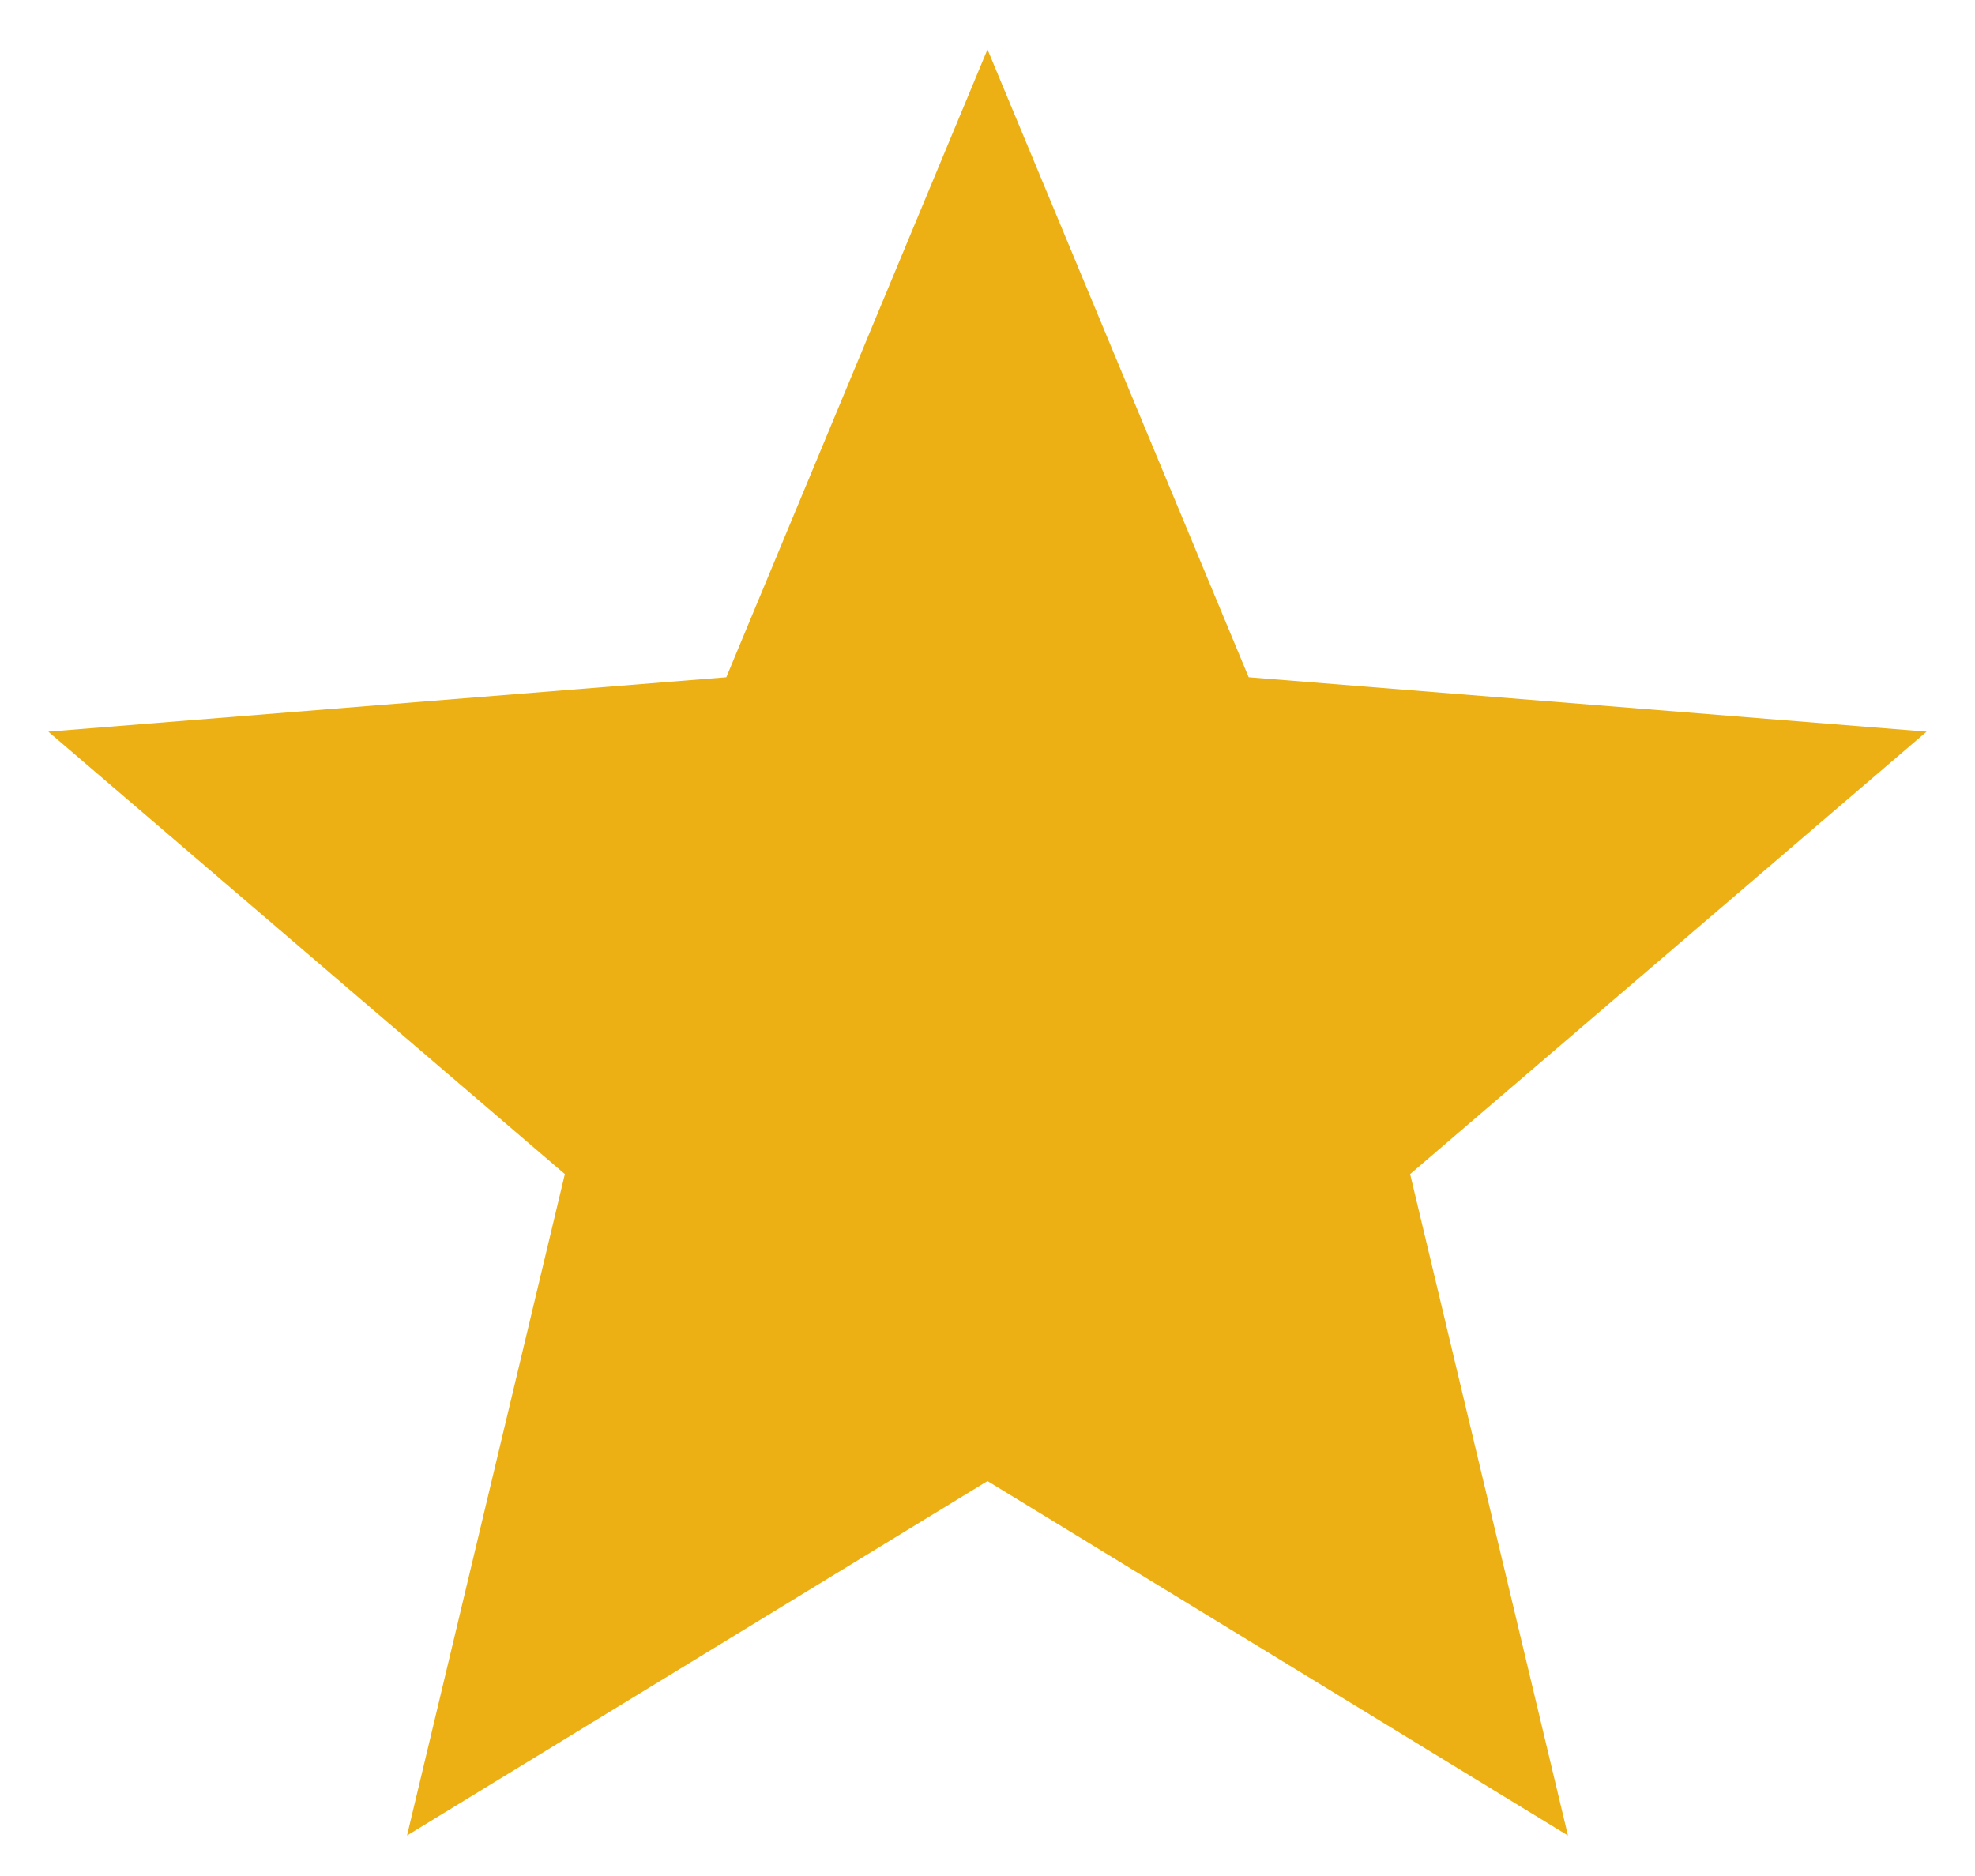 <svg width="20" height="19" viewBox="0 0 20 19" fill="none" xmlns="http://www.w3.org/2000/svg">
<path d="M10 15L4.122 18.59L5.72 11.891L0.489 7.41L7.355 6.859L10 0.5L12.645 6.859L19.51 7.41L14.28 11.891L15.878 18.59L10 15Z" fill="#ECB014"/>
</svg>
